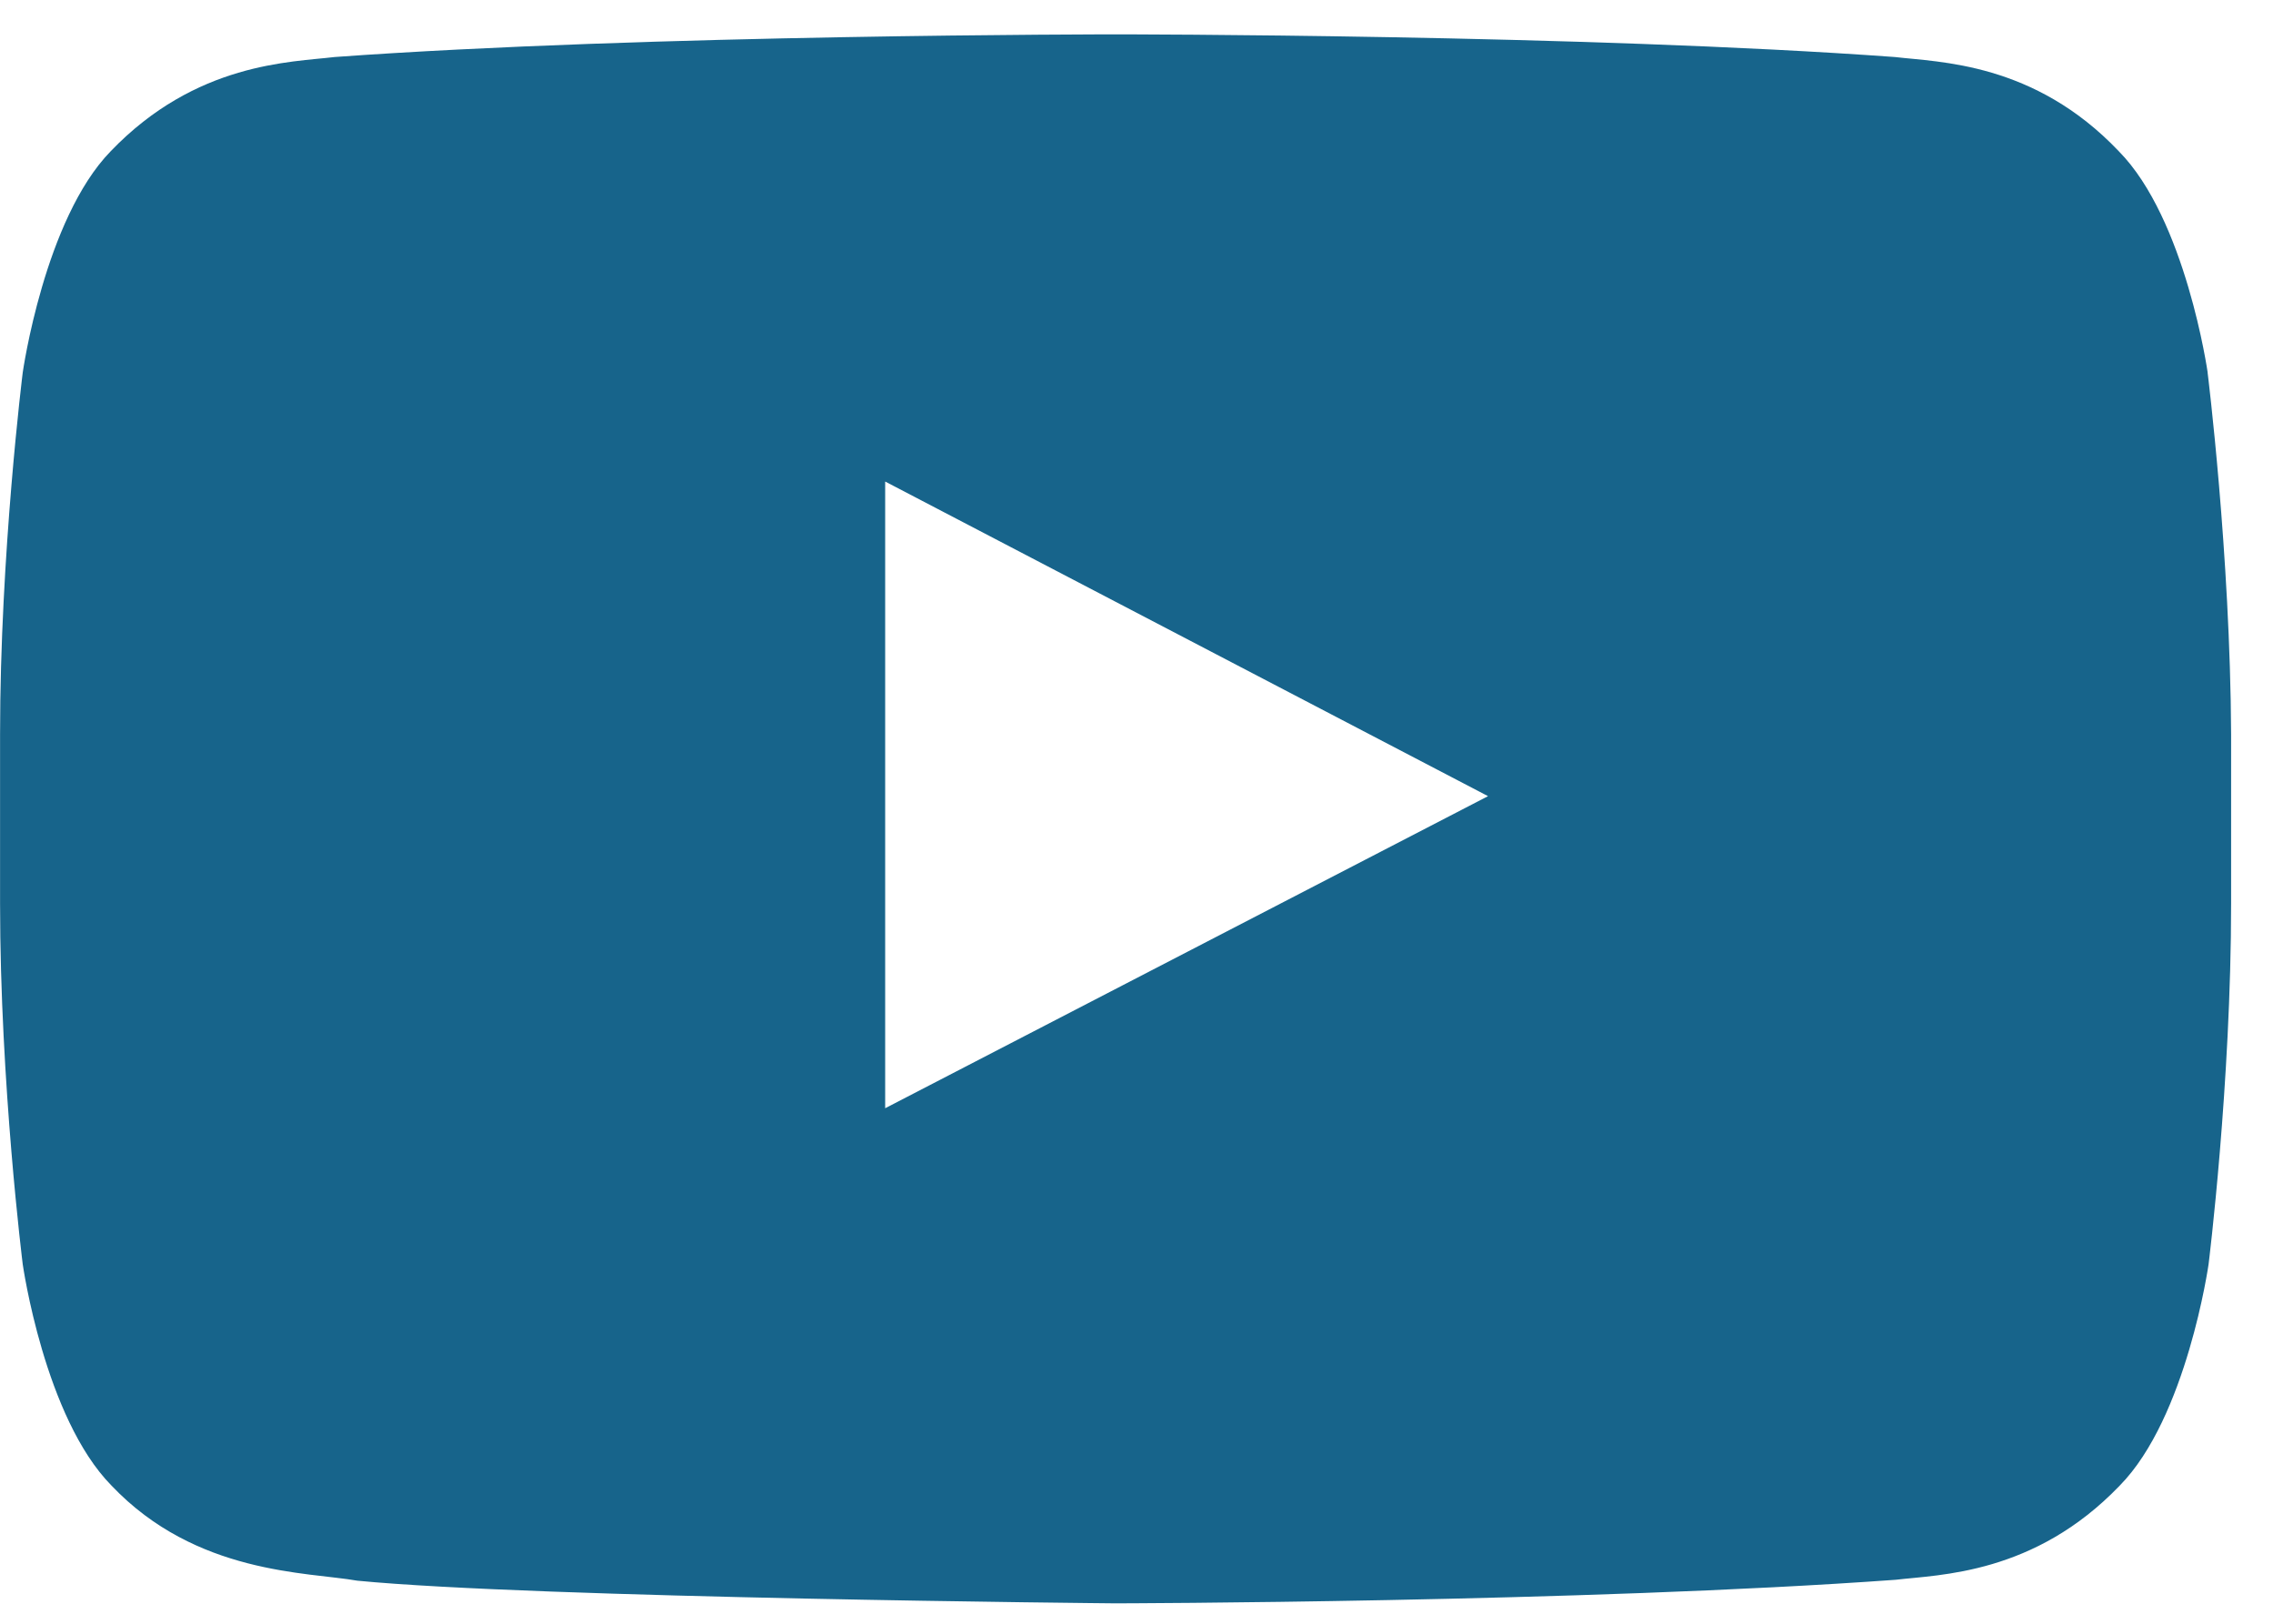 <svg width="35" height="25" viewBox="0 0 35 25" fill="none" xmlns="http://www.w3.org/2000/svg">
<g clip-path="url(#clip0_12_842)">
<path d="M33.994 5.736C33.994 5.736 33.658 3.374 32.625 2.328C31.324 0.959 29.862 0.959 29.178 0.878C24.389 0.529 17.186 0.529 17.186 0.529H17.172C17.172 0.529 9.968 0.529 5.152 0.878C4.482 0.959 3.019 0.959 1.705 2.328C0.685 3.374 0.35 5.736 0.35 5.736C0.35 5.736 0.001 8.528 0.001 11.306V13.909C0.001 16.687 0.35 19.465 0.35 19.465C0.35 19.465 0.685 21.827 1.718 22.874C3.019 24.243 4.736 24.202 5.501 24.337C8.251 24.605 17.172 24.686 17.172 24.686C17.172 24.686 24.389 24.672 29.192 24.323C29.863 24.243 31.325 24.243 32.639 22.874C33.672 21.827 34.008 19.465 34.008 19.465C34.008 19.465 34.355 16.687 34.355 13.909V11.306C34.342 8.528 33.993 5.736 33.993 5.736H33.994ZM13.63 17.063V7.414L22.913 12.258L13.63 17.063Z" fill="#17648B"/>
</g>
<defs>
<clipPath id="clip0_12_842">
<rect width="34.355" height="24.156" fill="white" transform="translate(0 0.529)"/>
</clipPath>
</defs>
</svg>
